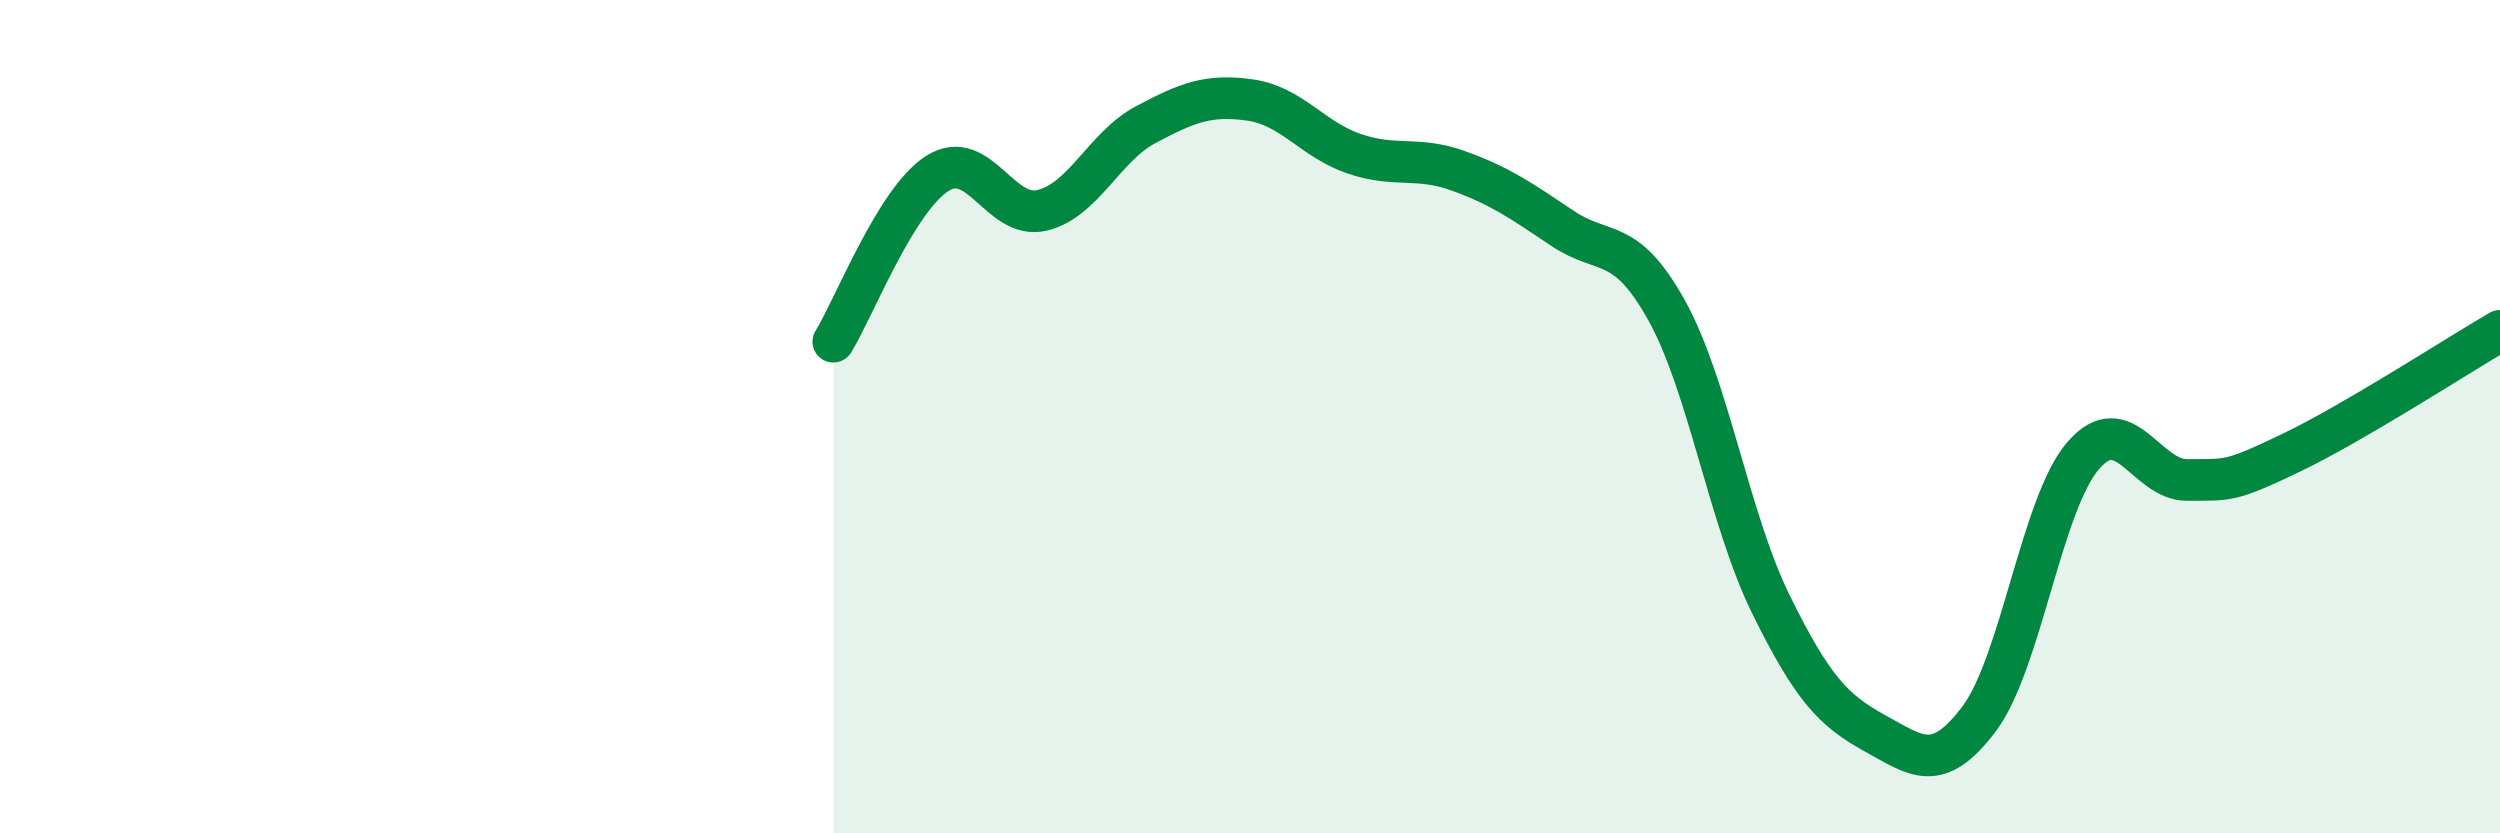 
    <svg width="60" height="20" viewBox="0 0 60 20" xmlns="http://www.w3.org/2000/svg">
      <path
        d="M 20,8.2 C 20.5,7.39 21.5,4.79 22.5,4.16 C 23.5,3.53 24,5.28 25,5.05 C 26,4.82 26.5,3.52 27.5,2.99 C 28.5,2.46 29,2.26 30,2.4 C 31,2.54 31.5,3.35 32.5,3.69 C 33.5,4.03 34,3.74 35,4.1 C 36,4.46 36.5,4.81 37.5,5.48 C 38.5,6.15 39,5.65 40,7.45 C 41,9.25 41.5,12.47 42.5,14.5 C 43.5,16.53 44,17.05 45,17.6 C 46,18.15 46.5,18.58 47.5,17.25 C 48.5,15.92 49,12.08 50,10.93 C 51,9.78 51.5,11.53 52.5,11.52 C 53.5,11.51 53.5,11.58 55,10.86 C 56.5,10.14 59,8.52 60,7.94L60 20L20 20Z"
        fill="#008740"
        opacity="0.1"
        stroke-linecap="round"
        stroke-linejoin="round"
      />
      <path
        d="M 20,8.2 C 20.5,7.39 21.5,4.79 22.5,4.16 C 23.5,3.53 24,5.28 25,5.05 C 26,4.82 26.5,3.52 27.5,2.99 C 28.5,2.46 29,2.26 30,2.4 C 31,2.54 31.5,3.35 32.5,3.69 C 33.5,4.03 34,3.74 35,4.1 C 36,4.46 36.5,4.81 37.5,5.48 C 38.5,6.15 39,5.65 40,7.45 C 41,9.25 41.5,12.47 42.5,14.5 C 43.5,16.53 44,17.05 45,17.6 C 46,18.15 46.5,18.58 47.5,17.25 C 48.5,15.92 49,12.08 50,10.93 C 51,9.78 51.5,11.53 52.5,11.52 C 53.5,11.51 53.5,11.58 55,10.86 C 56.5,10.14 59,8.52 60,7.94"
        stroke="#008740"
        stroke-width="1"
        fill="none"
        stroke-linecap="round"
        stroke-linejoin="round"
      />
    </svg>
  